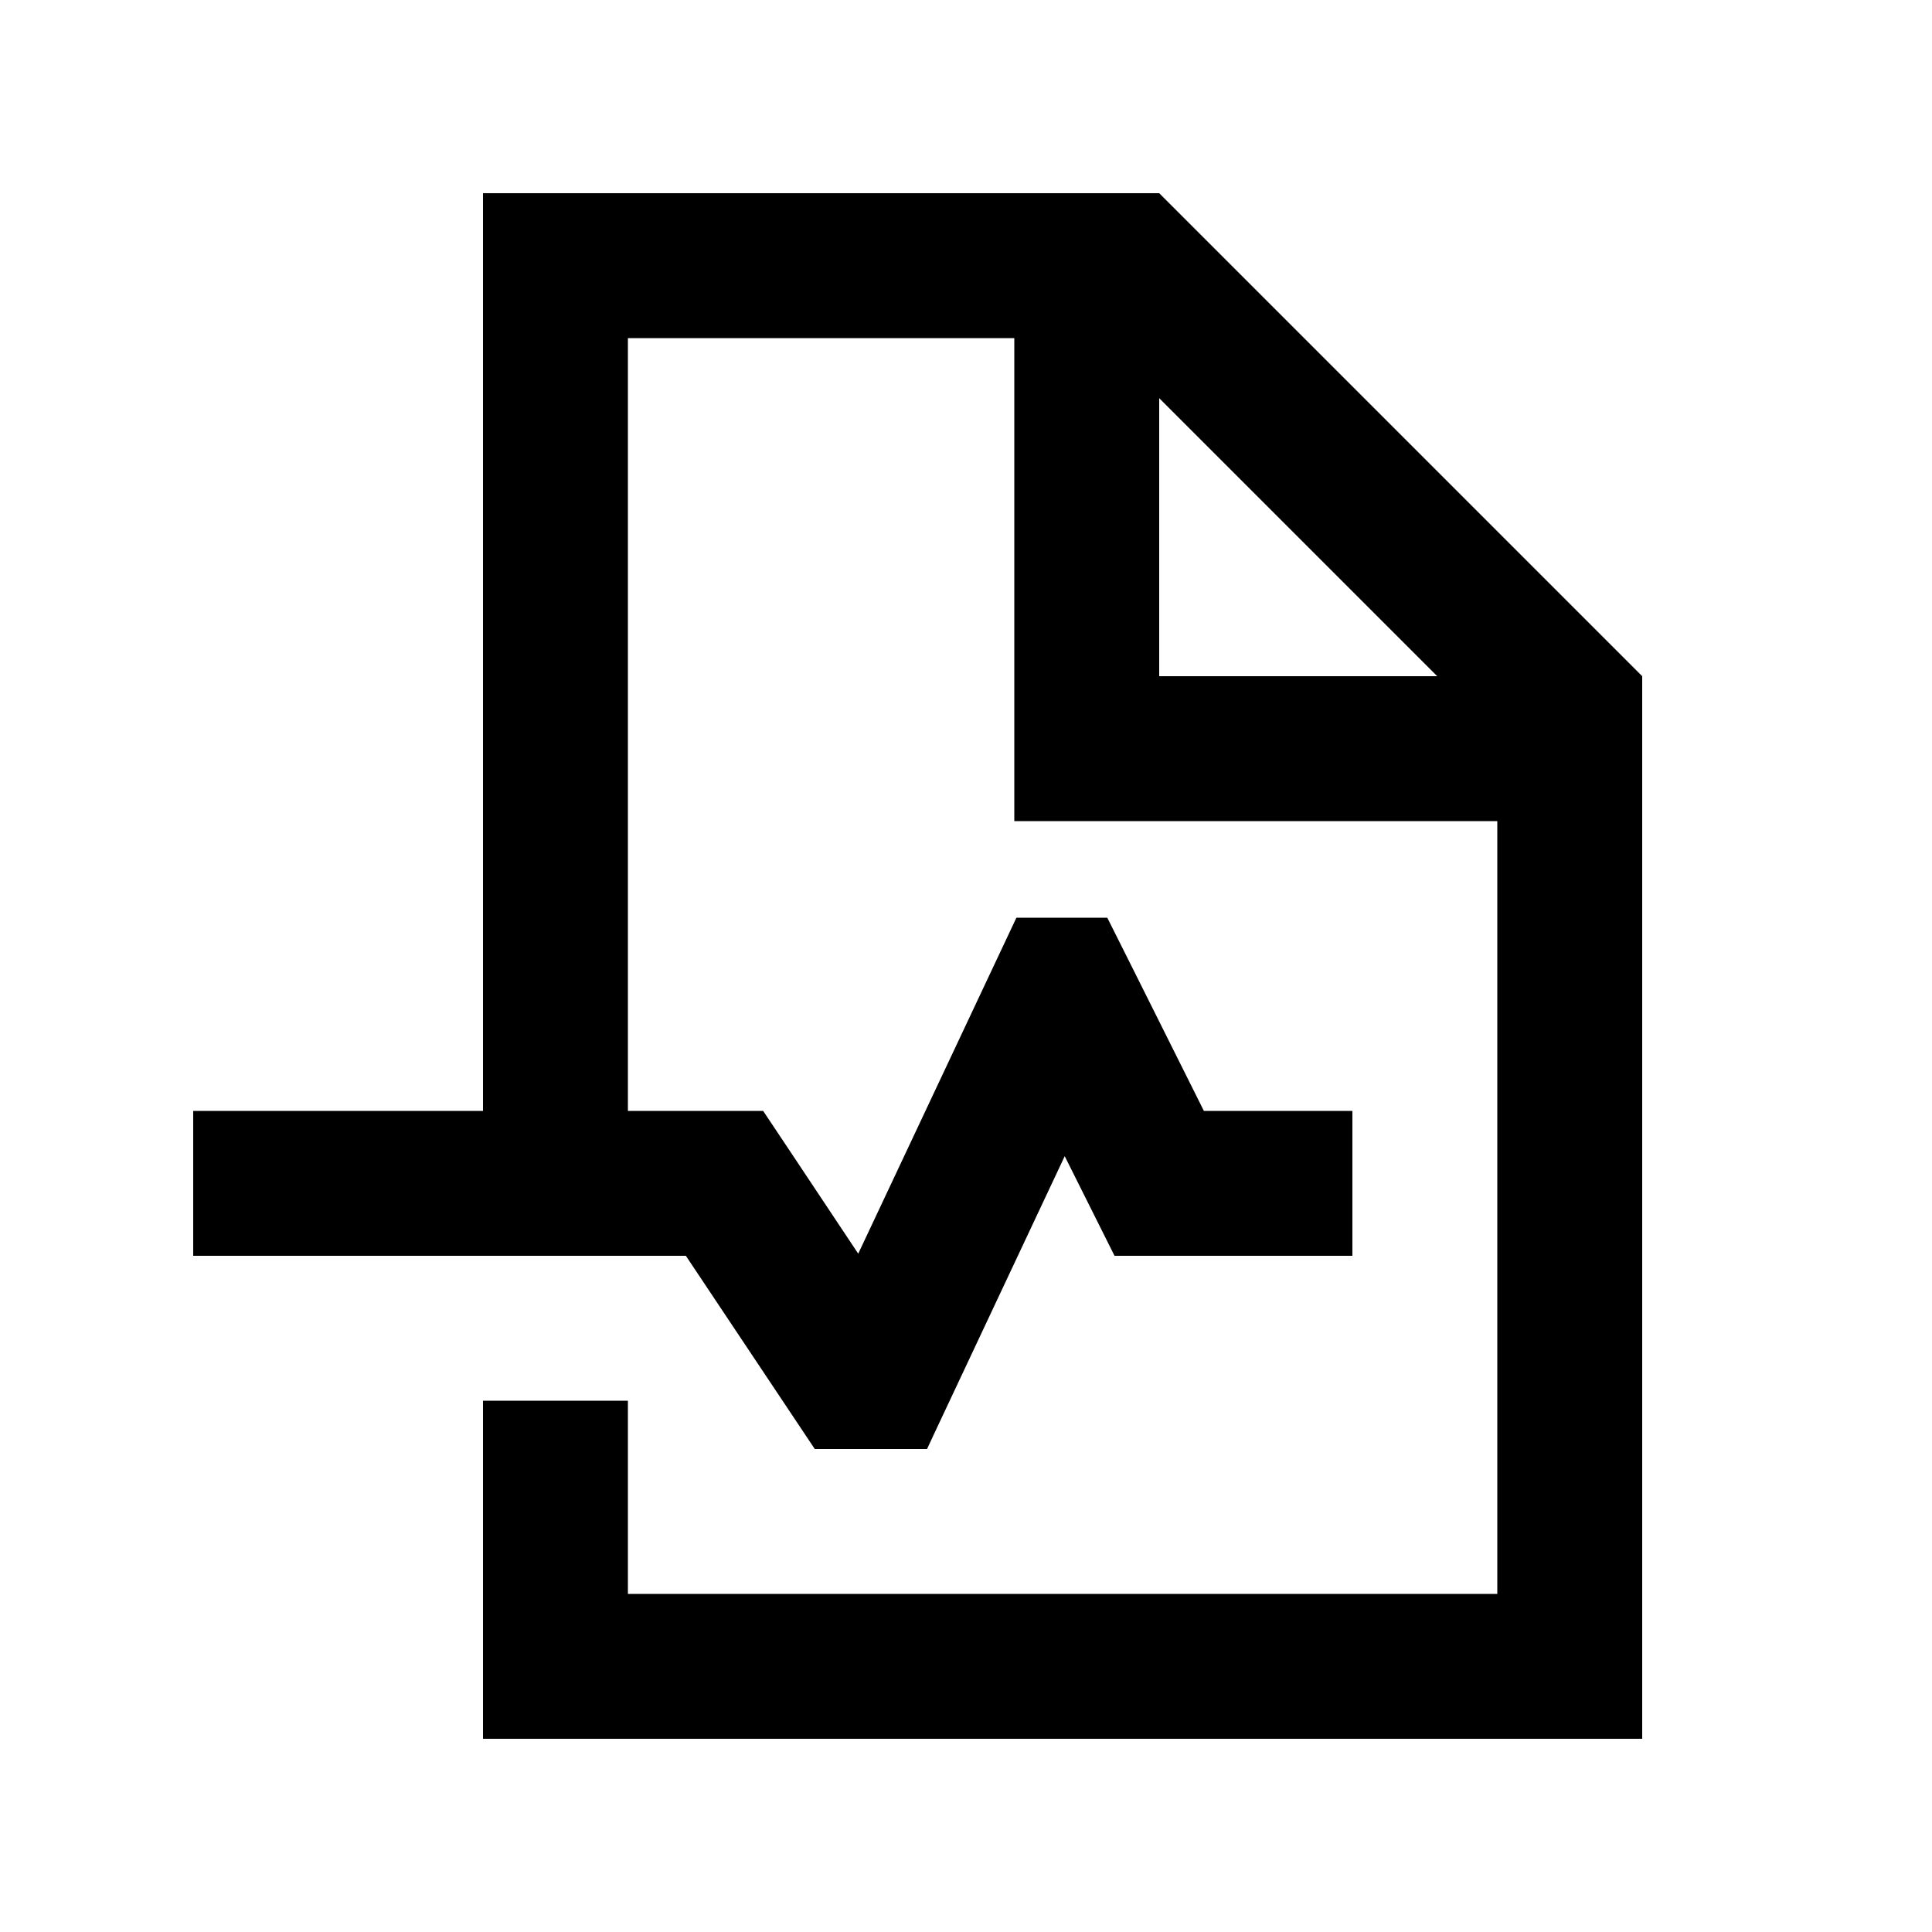 <svg xmlns="http://www.w3.org/2000/svg" viewBox="0 0 640 640"><!--!Font Awesome Pro 7.0.1 by @fontawesome - https://fontawesome.com License - https://fontawesome.com/license (Commercial License) Copyright 2025 Fonticons, Inc.--><path d="M336 112L208 112L208 368L252.8 368C254.7 370.8 265.2 386.6 284.3 415.3L330.2 317.8L336.7 304L366.8 304C368.1 306.6 378.8 327.9 398.8 368L448 368L448 416L369.2 416C365.3 408.2 359.8 397.2 352.7 383L309.8 474.2L307.1 480L269.9 480L268.1 477.3L227.2 416L64 416L64 368L160 368L160 64L384 64L544 224L544 576L160 576L160 464L208 464L208 528L496 528L496 272L336 272L336 112zM476.1 224L384 131.9L384 224L476.1 224z"/></svg>